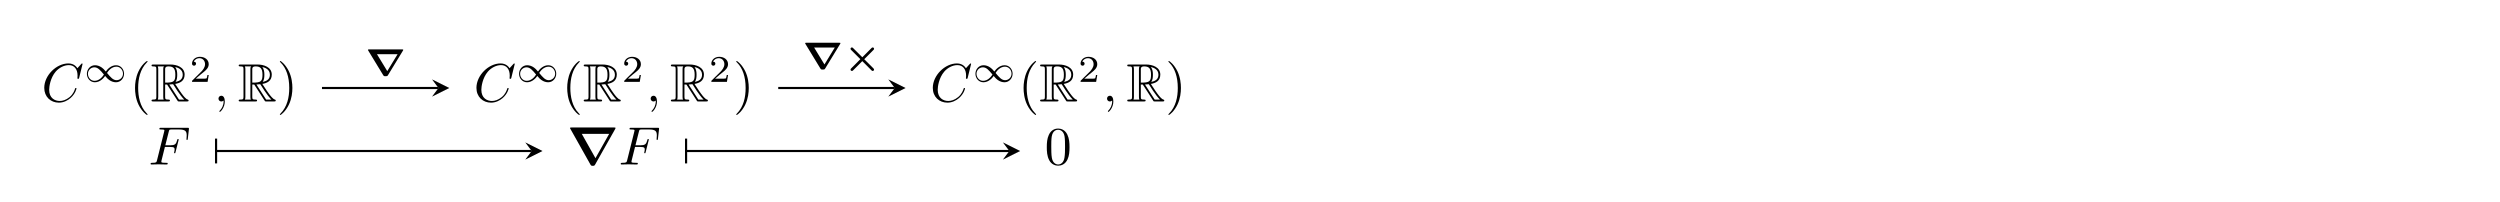 <?xml version='1.0' encoding='UTF-8'?>
<!-- This file was generated by dvisvgm 3.2.2 -->
<svg version='1.1' xmlns='http://www.w3.org/2000/svg' xmlns:xlink='http://www.w3.org/1999/xlink' width='646.246pt' height='52.278pt' viewBox='0 599.165 646.246 52.278'>
<defs>
<path id='g3-2' d='M3.522-2.106L1.827-3.794C1.743-3.877 1.702-3.919 1.604-3.919C1.465-3.919 1.346-3.808 1.346-3.661C1.346-3.564 1.402-3.508 1.465-3.445L3.159-1.75L1.471-.056C1.402 .021 1.346 .07 1.346 .167C1.346 .314 1.465 .425 1.604 .425C1.688 .425 1.75 .384 1.827 .307L3.515-1.388C3.87-1.039 5.237 .335 5.272 .363C5.286 .377 5.349 .425 5.44 .425C5.565 .425 5.691 .328 5.691 .167C5.691 .063 5.656 .035 5.481-.146L3.877-1.743L5.565-3.438C5.649-3.522 5.691-3.564 5.691-3.661C5.691-3.822 5.565-3.919 5.44-3.919C5.335-3.919 5.286-3.87 5.216-3.801L3.522-2.106Z'/>
<path id='g3-114' d='M6.974-4.568C7.009-4.631 7.023-4.652 7.023-4.679C7.023-4.784 6.939-4.784 6.813-4.784H.718C.593-4.784 .509-4.784 .509-4.679C.509-4.652 .523-4.631 .558-4.568L3.313-.042C3.438 .167 3.529 .167 3.766 .167S4.087 .167 4.205-.028L6.974-4.568ZM2.169-3.898H5.977L4.073-.774L2.169-3.898Z'/>
<path id='g4-114' d='M8.897-6.545C8.966-6.675 8.966-6.695 8.966-6.715C8.966-6.834 8.867-6.834 8.687-6.834H.847C.618-6.834 .588-6.834 .558-6.705L4.314-.02C4.433 .199 4.503 .249 4.762 .249C5.061 .249 5.101 .179 5.21-.01L8.897-6.545ZM2.73-5.659H7.791L5.26-1.166L2.73-5.659Z'/>
<path id='g13-40' d='M3.298 2.391C3.298 2.361 3.298 2.341 3.128 2.172C1.883 .917 1.564-.966 1.564-2.491C1.564-4.224 1.943-5.958 3.168-7.203C3.298-7.323 3.298-7.342 3.298-7.372C3.298-7.442 3.258-7.472 3.198-7.472C3.098-7.472 2.202-6.795 1.614-5.529C1.106-4.433 .986-3.328 .986-2.491C.986-1.714 1.096-.508 1.644 .618C2.242 1.843 3.098 2.491 3.198 2.491C3.258 2.491 3.298 2.461 3.298 2.391Z'/>
<path id='g13-41' d='M2.879-2.491C2.879-3.268 2.77-4.473 2.222-5.599C1.624-6.824 .767-7.472 .667-7.472C.608-7.472 .568-7.432 .568-7.372C.568-7.342 .568-7.323 .757-7.143C1.733-6.157 2.301-4.573 2.301-2.491C2.301-.787 1.933 .966 .697 2.222C.568 2.341 .568 2.361 .568 2.391C.568 2.451 .608 2.491 .667 2.491C.767 2.491 1.664 1.813 2.252 .548C2.76-.548 2.879-1.654 2.879-2.491Z'/>
<path id='g13-48' d='M4.583-3.188C4.583-3.985 4.533-4.782 4.184-5.519C3.726-6.476 2.909-6.635 2.491-6.635C1.893-6.635 1.166-6.376 .757-5.45C.438-4.762 .389-3.985 .389-3.188C.389-2.441 .428-1.544 .837-.787C1.265 .02 1.993 .219 2.481 .219C3.019 .219 3.776 .01 4.214-.936C4.533-1.624 4.583-2.401 4.583-3.188ZM2.481 0C2.092 0 1.504-.249 1.325-1.205C1.215-1.803 1.215-2.72 1.215-3.308C1.215-3.945 1.215-4.603 1.295-5.141C1.484-6.326 2.232-6.416 2.481-6.416C2.809-6.416 3.467-6.237 3.656-5.25C3.756-4.692 3.756-3.935 3.756-3.308C3.756-2.56 3.756-1.883 3.646-1.245C3.497-.299 2.929 0 2.481 0Z'/>
<path id='g11-59' d='M2.022-.01C2.022-.667 1.773-1.056 1.385-1.056C1.056-1.056 .857-.807 .857-.528C.857-.259 1.056 0 1.385 0C1.504 0 1.634-.04 1.733-.13C1.763-.149 1.773-.159 1.783-.159S1.803-.149 1.803-.01C1.803 .727 1.455 1.325 1.126 1.654C1.016 1.763 1.016 1.783 1.016 1.813C1.016 1.883 1.066 1.923 1.116 1.923C1.225 1.923 2.022 1.156 2.022-.01Z'/>
<path id='g11-67' d='M7.572-6.924C7.572-6.954 7.552-7.024 7.462-7.024C7.432-7.024 7.422-7.014 7.313-6.904L6.615-6.137C6.526-6.276 6.067-7.024 4.961-7.024C2.74-7.024 .498-4.822 .498-2.511C.498-.867 1.674 .219 3.198 .219C4.065 .219 4.822-.179 5.35-.638C6.276-1.455 6.446-2.361 6.446-2.391C6.446-2.491 6.346-2.491 6.326-2.491C6.267-2.491 6.217-2.471 6.197-2.391C6.107-2.102 5.878-1.395 5.191-.817C4.503-.259 3.875-.09 3.357-.09C2.461-.09 1.405-.608 1.405-2.162C1.405-2.73 1.614-4.344 2.61-5.509C3.218-6.217 4.154-6.715 5.041-6.715C6.057-6.715 6.645-5.948 6.645-4.792C6.645-4.394 6.615-4.384 6.615-4.284S6.725-4.184 6.765-4.184C6.894-4.184 6.894-4.204 6.944-4.384L7.572-6.924Z'/>
<path id='g11-70' d='M3.019-3.238H3.985C4.732-3.238 4.812-3.078 4.812-2.79C4.812-2.72 4.812-2.6 4.742-2.301C4.722-2.252 4.712-2.212 4.712-2.192C4.712-2.112 4.772-2.072 4.832-2.072C4.932-2.072 4.932-2.102 4.981-2.281L5.529-4.443C5.559-4.553 5.559-4.573 5.559-4.603C5.559-4.623 5.539-4.712 5.44-4.712S5.33-4.663 5.29-4.503C5.081-3.726 4.852-3.547 4.005-3.547H3.098L3.736-6.077C3.826-6.426 3.836-6.466 4.274-6.466H5.589C6.814-6.466 7.044-6.137 7.044-5.37C7.044-5.141 7.044-5.101 7.014-4.832C6.994-4.702 6.994-4.682 6.994-4.653C6.994-4.603 7.024-4.533 7.113-4.533C7.223-4.533 7.233-4.593 7.253-4.782L7.452-6.506C7.482-6.775 7.432-6.775 7.183-6.775H2.301C2.102-6.775 2.002-6.775 2.002-6.575C2.002-6.466 2.092-6.466 2.281-6.466C2.65-6.466 2.929-6.466 2.929-6.286C2.929-6.247 2.929-6.227 2.879-6.047L1.564-.777C1.465-.389 1.445-.309 .658-.309C.488-.309 .379-.309 .379-.12C.379 0 .498 0 .528 0C.817 0 1.554-.03 1.843-.03C2.172-.03 2.999 0 3.328 0C3.417 0 3.537 0 3.537-.189C3.537-.269 3.477-.289 3.477-.299C3.447-.309 3.427-.309 3.198-.309C2.979-.309 2.929-.309 2.68-.329C2.391-.359 2.361-.399 2.361-.528C2.361-.548 2.361-.608 2.401-.757L3.019-3.238Z'/>
<path id='g12-50' d='M3.522-1.269H3.285C3.264-1.116 3.194-.704 3.103-.635C3.048-.593 2.511-.593 2.413-.593H1.13C1.862-1.241 2.106-1.437 2.525-1.764C3.041-2.176 3.522-2.608 3.522-3.271C3.522-4.115 2.783-4.631 1.89-4.631C1.025-4.631 .439-4.024 .439-3.382C.439-3.027 .739-2.992 .809-2.992C.976-2.992 1.179-3.11 1.179-3.361C1.179-3.487 1.13-3.731 .767-3.731C.983-4.226 1.458-4.38 1.785-4.38C2.483-4.38 2.845-3.836 2.845-3.271C2.845-2.664 2.413-2.183 2.19-1.932L.509-.272C.439-.209 .439-.195 .439 0H3.313L3.522-1.269Z'/>
<path id='g9-49' d='M4.031-1.911C3.661-2.343 3.55-2.462 3.285-2.65C2.859-2.957 2.413-3.075 2.029-3.075C1.165-3.075 .537-2.336 .537-1.499C.537-.683 1.137 .07 2.008 .07C2.978 .07 3.654-.725 3.905-1.095C4.275-.663 4.387-.544 4.652-.356C5.077-.049 5.523 .07 5.907 .07C6.772 .07 7.399-.669 7.399-1.506C7.399-2.322 6.8-3.075 5.928-3.075C4.958-3.075 4.282-2.28 4.031-1.911ZM4.254-1.653C4.533-2.106 5.14-2.81 5.991-2.81C6.709-2.81 7.204-2.176 7.204-1.506S6.66-.314 6.018-.314C5.37-.314 4.924-.844 4.254-1.653ZM3.682-1.353C3.403-.9 2.797-.195 1.946-.195C1.227-.195 .732-.83 .732-1.499S1.276-2.692 1.918-2.692C2.566-2.692 3.013-2.162 3.682-1.353Z'/>
<path id='g8-82' d='M2.67-3.128H3.029L4.523-.817C4.623-.658 4.862-.269 4.971-.12C5.041 0 5.071 0 5.3 0H6.675C6.854 0 7.004 0 7.004-.179C7.004-.259 6.944-.329 6.854-.349C6.486-.428 5.998-1.086 5.758-1.405C5.689-1.504 5.191-2.162 4.523-3.238C5.41-3.397 6.267-3.776 6.267-4.961C6.267-6.346 4.802-6.824 3.626-6.824H.498C.319-6.824 .159-6.824 .159-6.645C.159-6.476 .349-6.476 .428-6.476C.996-6.476 1.046-6.406 1.046-5.908V-.917C1.046-.418 .996-.349 .428-.349C.349-.349 .159-.349 .159-.179C.159 0 .319 0 .498 0H3.228C3.407 0 3.557 0 3.557-.179C3.557-.349 3.387-.349 3.278-.349C2.71-.349 2.67-.428 2.67-.917V-3.128ZM4.593-3.616C4.872-3.985 4.902-4.513 4.902-4.951C4.902-5.43 4.842-5.958 4.523-6.366C4.932-6.276 5.918-5.968 5.918-4.961C5.918-4.314 5.619-3.806 4.593-3.616ZM2.67-5.938C2.67-6.147 2.67-6.476 3.288-6.476C4.134-6.476 4.553-6.127 4.553-4.951C4.553-3.666 4.244-3.477 2.67-3.477V-5.938ZM1.315-.349C1.395-.528 1.395-.807 1.395-.897V-5.928C1.395-6.027 1.395-6.296 1.315-6.476H2.451C2.321-6.316 2.321-6.117 2.321-5.968V-.897C2.321-.797 2.321-.528 2.401-.349H1.315ZM3.437-3.128C3.507-3.138 3.547-3.148 3.626-3.148C3.776-3.148 3.995-3.168 4.144-3.188C4.294-2.949 5.37-1.176 6.197-.349H5.23L3.437-3.128Z'/>
</defs>
<g id='page6' transform='matrix(1.4 0 0 1.4 0 0)'>
<g stroke-miterlimit='10' transform='translate(113.299,447.858)scale(0.996,-0.996)'>
<g fill='#000' stroke='#000'>
<g stroke-width='0.4'>
<g transform='translate(-110.391,-0.621)'>
<g stroke='none' transform='scale(-1.004,1.004)translate(113.299,447.858)scale(-1,-1)'>
<g fill='#000'>
<g stroke='none'>
<g stroke='#000' stroke-miterlimit='10' transform='translate(223.277,447.858)scale(0.996,-0.996)'>
<g fill='#000' stroke='#000'>
<g stroke-width='0.4'>
<g transform='translate(-110.391,-9.91)'>
<g stroke='none' transform='scale(-1.004,1.004)translate(223.277,447.858)scale(-1,-1)'>
<g stroke='#000' stroke-miterlimit='10' transform='translate(251.222,436.221)scale(0.996,-0.996)'>
<g transform='translate(-23.744,0.0)'>
<g stroke='none' transform='scale(-1.004,1.004)translate(251.222,436.221)scale(-1,-1)'>
<g fill='#000'>
<g stroke='none'>
<use x='251.222' y='436.221' xlink:href='#g11-67'/>
<use x='259.055' y='432.606' xlink:href='#g9-49'/>
<use x='267.495' y='436.221' xlink:href='#g13-40'/>
<use x='271.37' y='436.221' xlink:href='#g8-82'/>
<use x='278.565' y='432.606' xlink:href='#g12-50'/>
<use x='283.034' y='436.221' xlink:href='#g11-59'/>
<use x='287.462' y='436.221' xlink:href='#g8-82'/>
<use x='294.657' y='436.221' xlink:href='#g13-41'/>
</g>
</g>
</g>
</g>
</g>
<g stroke='#000' stroke-miterlimit='10' transform='translate(333.256,436.221)scale(0.996,-0.996)'>
<g transform='translate(-25.987,0.0)'>
<g stroke='none' transform='scale(-1.004,1.004)translate(333.256,436.221)scale(-1,-1)'>
<g fill='#000'>
<g stroke='none'>
<use x='333.256' y='436.221' xlink:href='#g11-67'/>
<use x='341.089' y='432.606' xlink:href='#g9-49'/>
<use x='349.529' y='436.221' xlink:href='#g13-40'/>
<use x='353.404' y='436.221' xlink:href='#g8-82'/>
<use x='360.599' y='432.606' xlink:href='#g12-50'/>
<use x='365.068' y='436.221' xlink:href='#g11-59'/>
<use x='369.496' y='436.221' xlink:href='#g8-82'/>
<use x='376.691' y='432.606' xlink:href='#g12-50'/>
<use x='381.161' y='436.221' xlink:href='#g13-41'/>
</g>
</g>
</g>
</g>
</g>
<g stroke='#000' stroke-miterlimit='10' transform='translate(415.289,436.221)scale(0.996,-0.996)'>
<g transform='translate(-23.744,0.0)'>
<g stroke='none' transform='scale(-1.004,1.004)translate(415.289,436.221)scale(-1,-1)'>
<g fill='#000'>
<g stroke='none'>
<use x='415.289' y='436.221' xlink:href='#g11-67'/>
<use x='423.123' y='432.606' xlink:href='#g9-49'/>
<use x='431.563' y='436.221' xlink:href='#g13-40'/>
<use x='435.438' y='436.221' xlink:href='#g8-82'/>
<use x='442.633' y='432.606' xlink:href='#g12-50'/>
<use x='447.102' y='436.221' xlink:href='#g11-59'/>
<use x='451.53' y='436.221' xlink:href='#g8-82'/>
<use x='458.725' y='436.221' xlink:href='#g13-41'/>
</g>
</g>
</g>
</g>
</g>
<g stroke='#000' stroke-miterlimit='10' transform='translate(251.222,447.858)scale(0.996,-0.996)'>
<g transform='translate(-3.91,0.0)'>
<g stroke='none' transform='scale(-1.004,1.004)translate(251.222,447.858)scale(-1,-1)'>
<g fill='#000'>
<g stroke='none'>
<use x='251.222' y='447.858' xlink:href='#g11-70'/>
</g>
</g>
</g>
</g>
</g>
<g stroke='#000' stroke-miterlimit='10' transform='translate(333.256,447.858)scale(0.996,-0.996)'>
<g transform='translate(-8.701,0.0)'>
<g stroke='none' transform='scale(-1.004,1.004)translate(333.256,447.858)scale(-1,-1)'>
<g fill='#000'>
<g stroke='none'>
<use x='333.256' y='447.858' xlink:href='#g4-114'/>
<use x='342.803' y='447.858' xlink:href='#g11-70'/>
</g>
</g>
</g>
</g>
</g>
<g stroke='#000' stroke-miterlimit='10' transform='translate(415.289,447.858)scale(0.996,-0.996)'>
<g transform='translate(-2.5,0.0)'>
<g stroke='none' transform='scale(-1.004,1.004)translate(415.289,447.858)scale(-1,-1)'>
<g fill='#000'>
<g stroke='none'>
<use x='415.289' y='447.858' xlink:href='#g13-48'/>
</g>
</g>
</g>
</g>
</g>
</g>
</g>
<g stroke-width='0.4'>
<path d='M-54.092 4.27H-32.492' fill='none'/>
<g transform='translate(-32.492,4.27)'>
<path d='M2 0L-1.2 1.6L0 0L-1.2-1.6' stroke='none'/>
</g>
<g transform='translate(-46.077,6.623)'>
<g stroke='none' transform='scale(-1.004,1.004)translate(223.277,447.858)scale(-1,-1)'>
<g fill='#000'>
<g stroke='none'>
<use x='223.277' y='447.858' xlink:href='#g3-114'/>
</g>
</g>
</g>
</g>
</g>
<g stroke-width='0.4'>
<path d='M30.492 4.27H52.092' fill='none'/>
<g transform='translate(52.092,4.27)'>
<path d='M2 0L-1.2 1.6L0 0L-1.2-1.6' stroke='none'/>
</g>
<g transform='translate(34.971,7.856)'>
<g stroke='none' transform='scale(-1.004,1.004)translate(223.277,447.858)scale(-1,-1)'>
<g fill='#000'>
<g stroke='none'>
<use x='223.277' y='447.858' xlink:href='#g3-114'/>
<use x='230.818' y='447.858' xlink:href='#g3-2'/>
</g>
</g>
</g>
</g>
</g>
<g stroke-width='0.4'>
<path d='M-73.626-7.41H-15.207' fill='none'/>
<g transform='matrix(-1.0,0.0,0.0,-1.0,-73.726,-7.41)'>
<g stroke-dasharray='none' stroke-dashoffset='0.0'>
 <g stroke-linecap='butt'>
 <g stroke-linejoin='miter'>
 <path d='M0 2.3V-2.3' fill='none'/>
 </g>
 </g>
 </g>
</g>
<g transform='translate(-15.207,-7.41)'>
<path d='M2 0L-1.2 1.6L0 0L-1.2-1.6' stroke='none'/>
</g>
</g>
<g stroke-width='0.4'>
<path d='M13.507-7.41H73.336' fill='none'/>
<g transform='matrix(-1.0,0.0,0.0,-1.0,13.407,-7.41)'>
<g stroke-dasharray='none' stroke-dashoffset='0.0'>
 <g stroke-linecap='butt'>
 <g stroke-linejoin='miter'>
 <path d='M0 2.3V-2.3' fill='none'/>
 </g>
 </g>
 </g>
</g>
<g transform='translate(73.336,-7.41)'>
<path d='M2 0L-1.2 1.6L0 0L-1.2-1.6' stroke='none'/>
</g>
</g>
</g>
</g>
</g>
</g>
</g>
</g>
</g>
</g>
</g>
</g>
</g>
</svg>